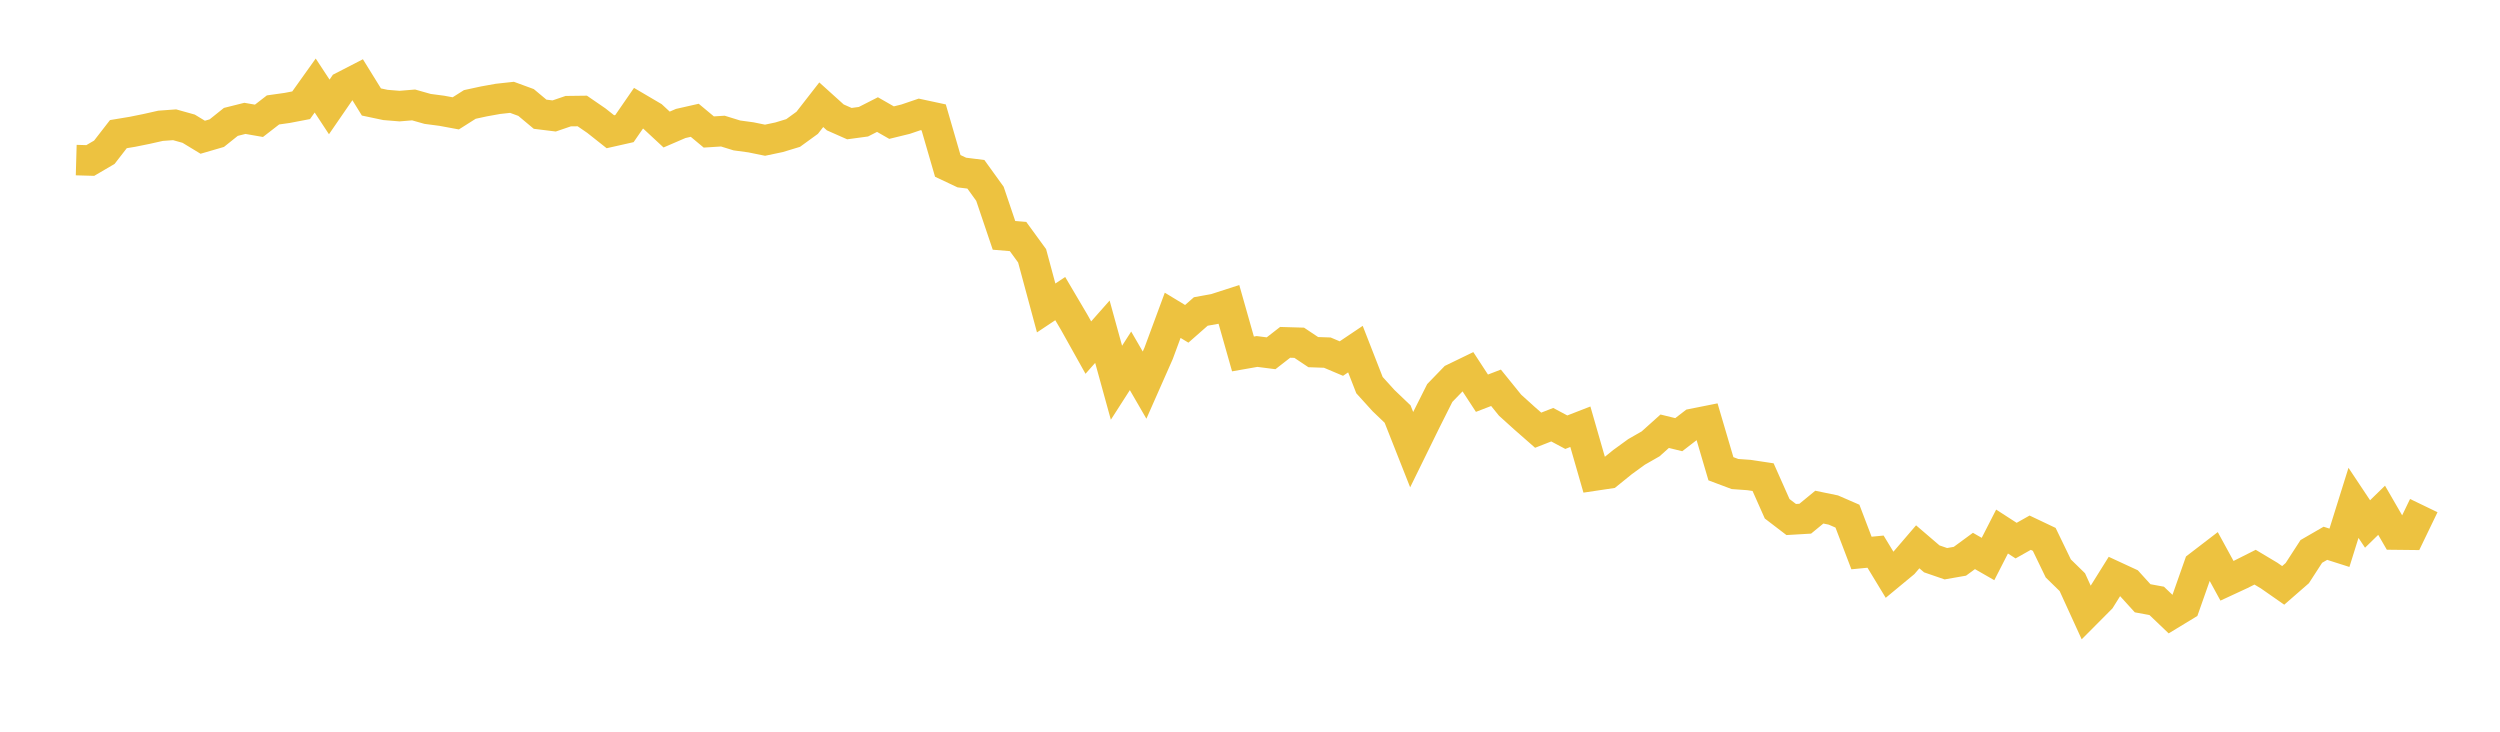 <svg width="164" height="48" xmlns="http://www.w3.org/2000/svg" xmlns:xlink="http://www.w3.org/1999/xlink"><path fill="none" stroke="rgb(237,194,64)" stroke-width="2" d="M5,10.502L5.922,10.528L6.844,9.988L7.766,8.799L8.689,8.646L9.611,8.459L10.533,8.252L11.455,8.185L12.377,8.443L13.299,9.003L14.222,8.734L15.144,7.996L16.066,7.765L16.988,7.925L17.91,7.211L18.832,7.081L19.754,6.905L20.677,5.61L21.599,7.014L22.521,5.674L23.443,5.199L24.365,6.69L25.287,6.885L26.21,6.96L27.132,6.884L28.054,7.145L28.976,7.266L29.898,7.436L30.82,6.852L31.743,6.652L32.665,6.486L33.587,6.385L34.509,6.723L35.431,7.493L36.353,7.607L37.275,7.292L38.198,7.28L39.12,7.913L40.042,8.643L40.964,8.435L41.886,7.099L42.808,7.641L43.731,8.498L44.653,8.1L45.575,7.891L46.497,8.659L47.419,8.6L48.341,8.885L49.263,9.01L50.186,9.198L51.108,9.004L52.03,8.724L52.952,8.055L53.874,6.87L54.796,7.702L55.719,8.11L56.641,7.985L57.563,7.516L58.485,8.044L59.407,7.818L60.329,7.504L61.251,7.702L62.174,10.883L63.096,11.318L64.018,11.433L64.94,12.712L65.862,15.439L66.784,15.516L67.707,16.782L68.629,20.202L69.551,19.588L70.473,21.152L71.395,22.802L72.317,21.76L73.24,25.108L74.162,23.67L75.084,25.264L76.006,23.177L76.928,20.684L77.85,21.243L78.772,20.433L79.695,20.266L80.617,19.968L81.539,23.219L82.461,23.057L83.383,23.175L84.305,22.458L85.228,22.485L86.15,23.1L87.072,23.132L87.994,23.522L88.916,22.902L89.838,25.264L90.76,26.281L91.683,27.163L92.605,29.497L93.527,27.618L94.449,25.781L95.371,24.828L96.293,24.381L97.216,25.794L98.138,25.439L99.06,26.579L99.982,27.413L100.904,28.221L101.826,27.86L102.749,28.352L103.671,27.994L104.593,31.198L105.515,31.06L106.437,30.314L107.359,29.644L108.281,29.117L109.204,28.289L110.126,28.515L111.048,27.804L111.97,27.62L112.892,30.75L113.814,31.096L114.737,31.162L115.659,31.301L116.581,33.375L117.503,34.08L118.425,34.026L119.347,33.268L120.269,33.458L121.192,33.859L122.114,36.277L123.036,36.188L123.958,37.708L124.88,36.945L125.802,35.871L126.725,36.662L127.647,36.98L128.569,36.819L129.491,36.143L130.413,36.672L131.335,34.869L132.257,35.465L133.18,34.945L134.102,35.383L135.024,37.29L135.946,38.191L136.868,40.21L137.79,39.283L138.713,37.805L139.635,38.232L140.557,39.247L141.479,39.417L142.401,40.297L143.323,39.737L144.246,37.117L145.168,36.41L146.09,38.099L147.012,37.671L147.934,37.207L148.856,37.758L149.778,38.401L150.701,37.597L151.623,36.173L152.545,35.64L153.467,35.934L154.389,32.987L155.311,34.373L156.234,33.474L157.156,35.068L158.078,35.078L159,33.167"></path></svg>